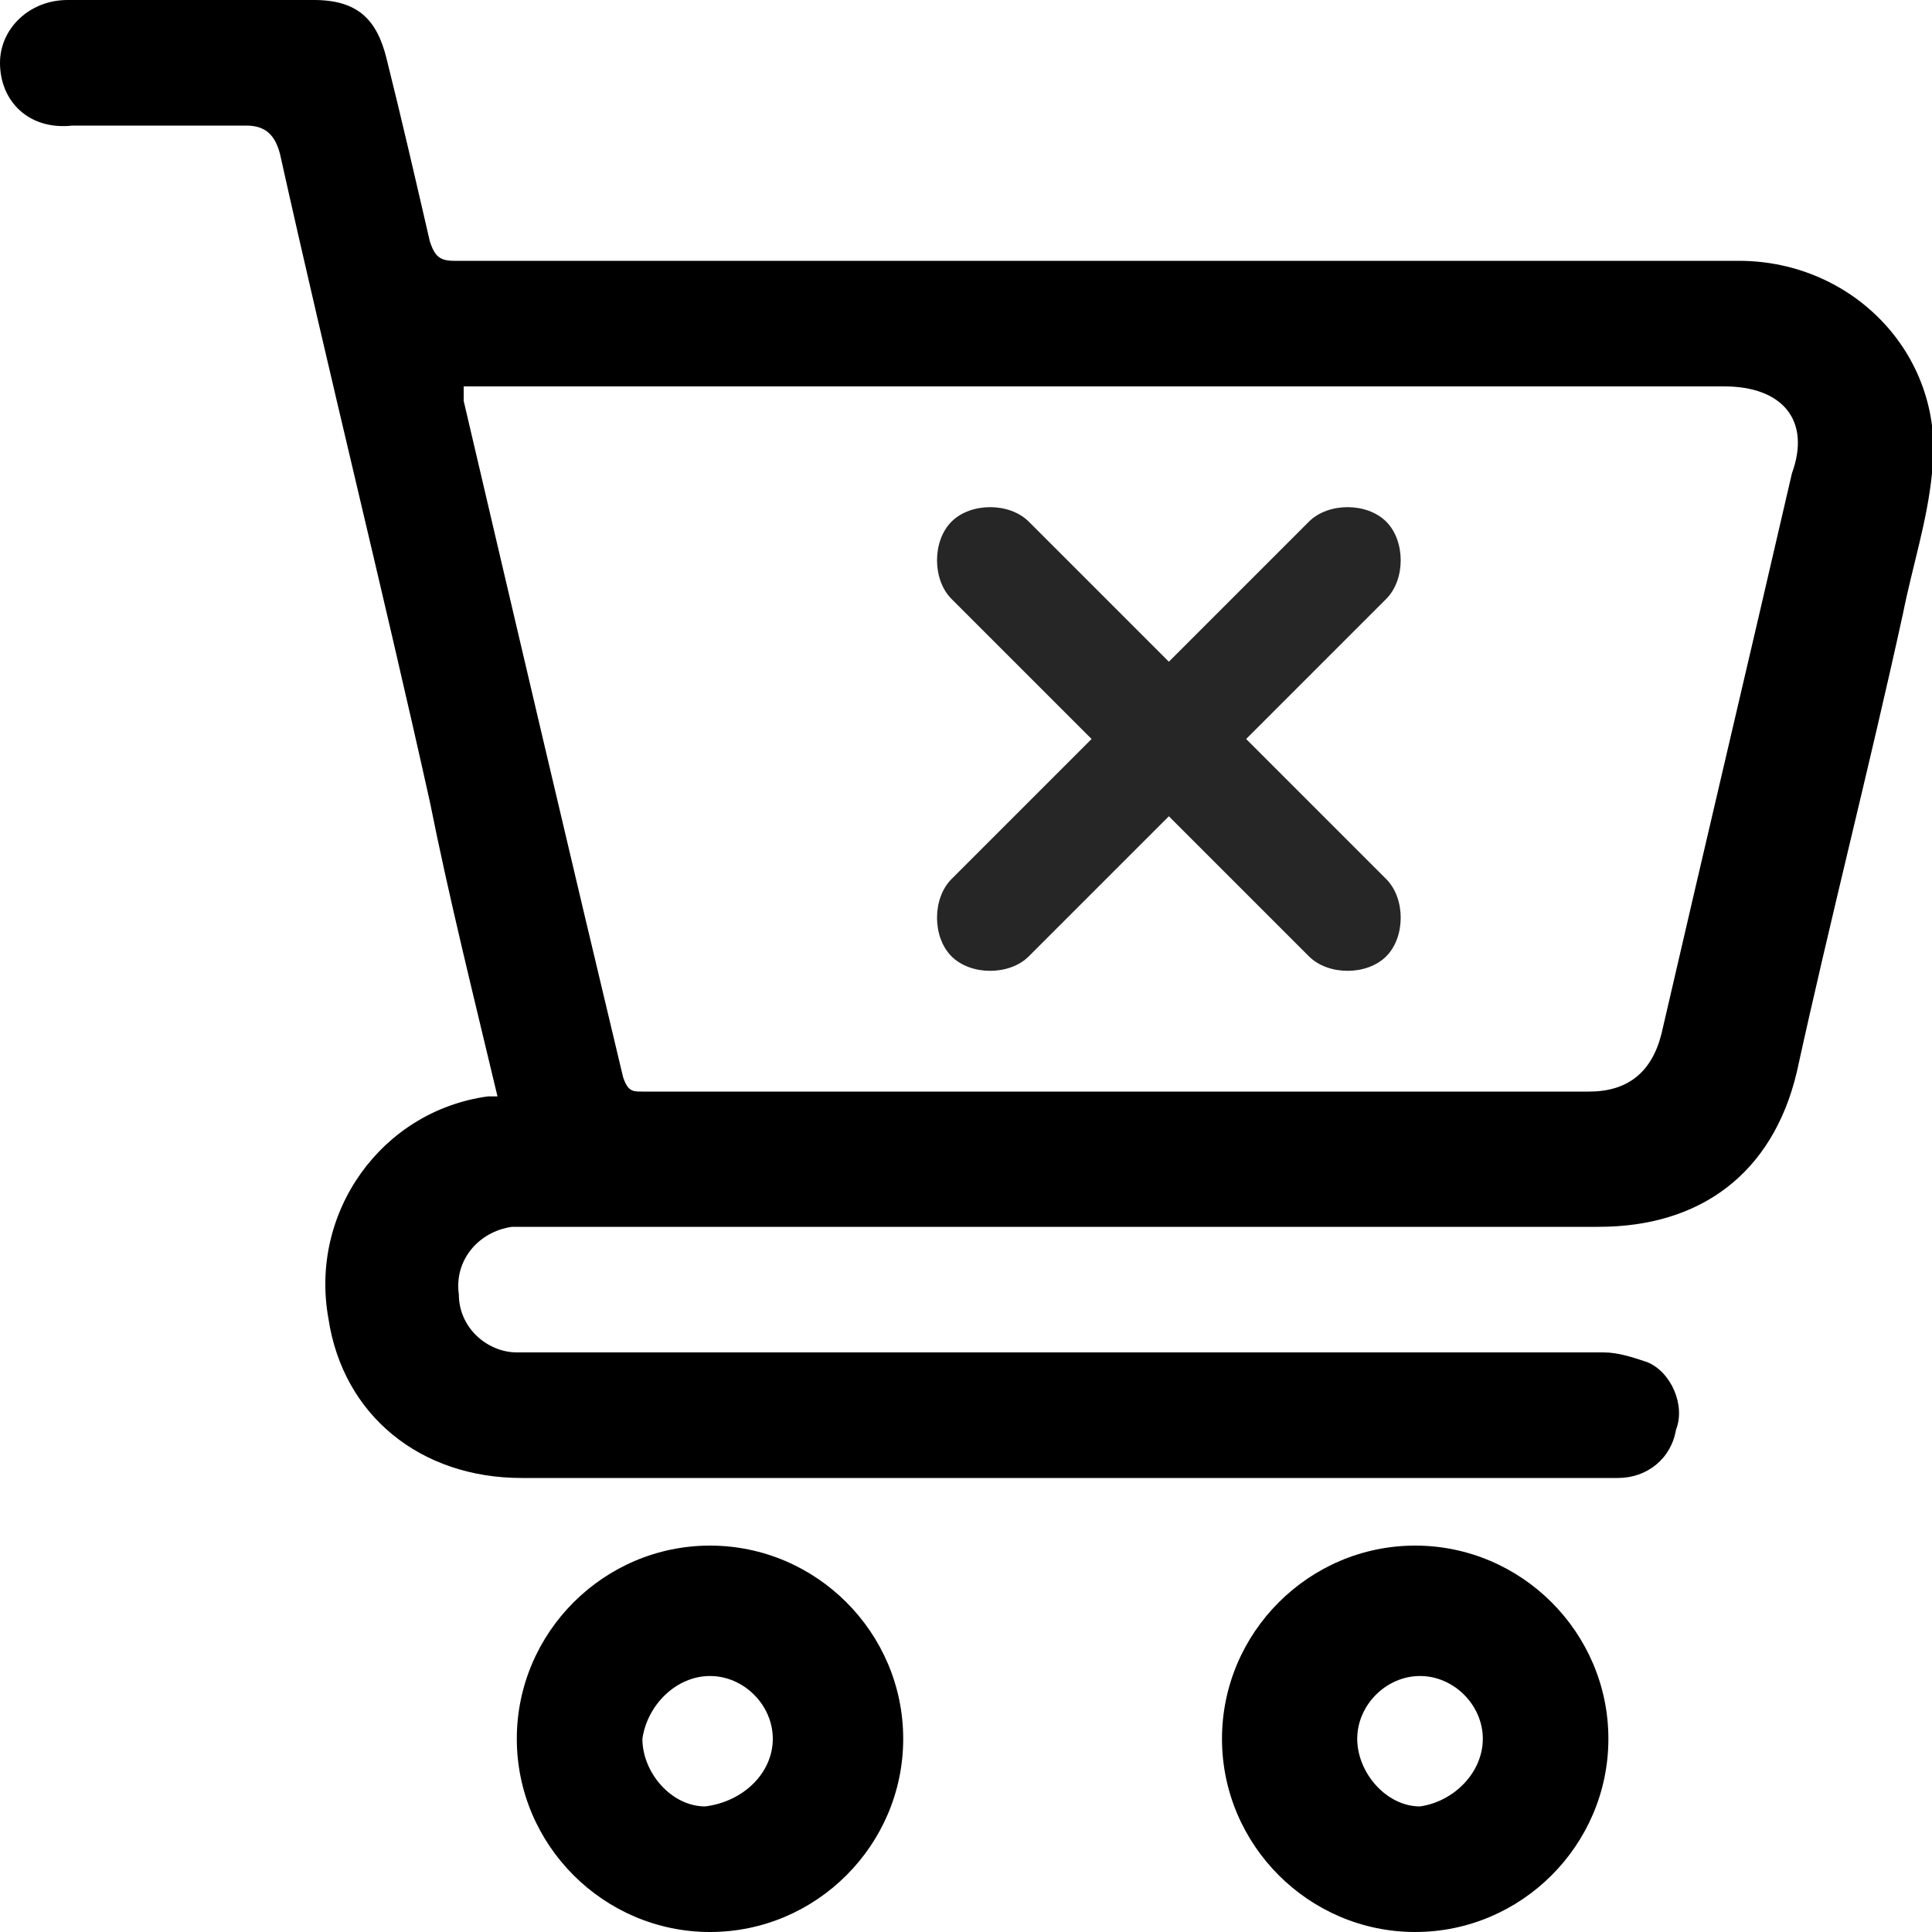 <?xml version="1.0" encoding="utf-8"?>
<!-- Generator: Adobe Illustrator 23.0.1, SVG Export Plug-In . SVG Version: 6.00 Build 0)  -->
<svg version="1.1" id="Layer_1" xmlns="http://www.w3.org/2000/svg" xmlns:xlink="http://www.w3.org/1999/xlink" x="0px" y="0px"
	 width="40px" height="40px" viewBox="0 0 40 40" style="enable-background:new 0 0 40 40;" xml:space="preserve">
<style type="text/css">
	.st0{fill:#262626;}
</style>
<path d="M10.3,22.7c-0.5-2.1-1-4.1-1.4-6.1c-1-4.5-2.1-8.9-3.1-13.4C5.7,2.8,5.5,2.6,5.1,2.6c-1.2,0-2.4,0-3.6,0
	C0.6,2.7,0,2.1,0,1.3C0,0.6,0.6,0,1.4,0c1.7,0,3.4,0,5.1,0C7.4,0,7.8,0.4,8,1.2C8.3,2.4,8.6,3.7,8.9,5c0.1,0.3,0.2,0.4,0.5,0.4
	c4.8,0,9.7,0,14.5,0c4,0,8.1,0,12.1,0c2.4,0,4.3,2,4,4.4c-0.1,1-0.4,1.9-0.6,2.9c-0.7,3.2-1.5,6.3-2.2,9.5c-0.5,2.1-2,3.2-4.1,3.2
	c-7.3,0-14.7,0-22,0c-0.2,0-0.4,0-0.5,0c-0.7,0.1-1.2,0.7-1.1,1.4c0,0.7,0.6,1.2,1.2,1.2c0.2,0,0.3,0,0.5,0c7.3,0,14.7,0,22,0
	c0.3,0,0.6,0.1,0.9,0.2c0.5,0.2,0.8,0.9,0.6,1.4c-0.1,0.6-0.6,1-1.2,1c-0.1,0-0.2,0-0.3,0c-7.4,0-14.9,0-22.4,0
	c-2.1,0-3.7-1.3-4-3.3c-0.4-2.2,1.1-4.3,3.3-4.6C10.1,22.7,10.2,22.7,10.3,22.7z M9.6,8c0,0.1,0,0.2,0,0.3c1.1,4.7,2.2,9.4,3.3,14
	c0.1,0.3,0.2,0.3,0.4,0.3c6.5,0,13.1,0,19.6,0c0.8,0,1.3-0.4,1.5-1.2c0.9-3.9,1.8-7.7,2.7-11.6C37.5,8.7,36.9,8,35.7,8
	c-8.5,0-17.1,0-25.6,0C9.9,8,9.8,8,9.6,8z"/>
<path d="M14.7,32c2.2,0,4,1.8,4,4s-1.8,4-4,4c-2.2,0-4-1.8-4-4C10.7,33.8,12.5,32,14.7,32z M16,36c0-0.7-0.6-1.3-1.3-1.3
	c-0.7,0-1.3,0.6-1.4,1.3c0,0.7,0.6,1.4,1.3,1.4C15.4,37.3,16,36.7,16,36z"/>
<path d="M33.3,36c0,2.2-1.8,4-4,4c-2.2,0-4-1.8-4-4c0-2.2,1.8-4,4-4C31.5,32,33.3,33.8,33.3,36z M30.7,36c0-0.7-0.6-1.3-1.3-1.3
	c-0.7,0-1.3,0.6-1.3,1.3c0,0.7,0.6,1.4,1.3,1.4C30.1,37.3,30.7,36.7,30.7,36z"/>
<g>
	<path class="st0" d="M27.9,20.1c-0.3,0-0.6-0.1-0.8-0.3l-2.9-2.9l-2.9,2.9c-0.4,0.4-1.2,0.4-1.6,0c-0.4-0.4-0.4-1.2,0-1.6l2.9-2.9
		l-2.9-2.9c-0.4-0.4-0.4-1.2,0-1.6c0.4-0.4,1.2-0.4,1.6,0l2.9,2.9l2.9-2.9c0.4-0.4,1.2-0.4,1.6,0c0.4,0.4,0.4,1.2,0,1.6l-2.9,2.9
		l2.9,2.9c0.4,0.4,0.4,1.2,0,1.6C28.5,20,28.2,20.1,27.9,20.1z"/>
</g>
</svg>
